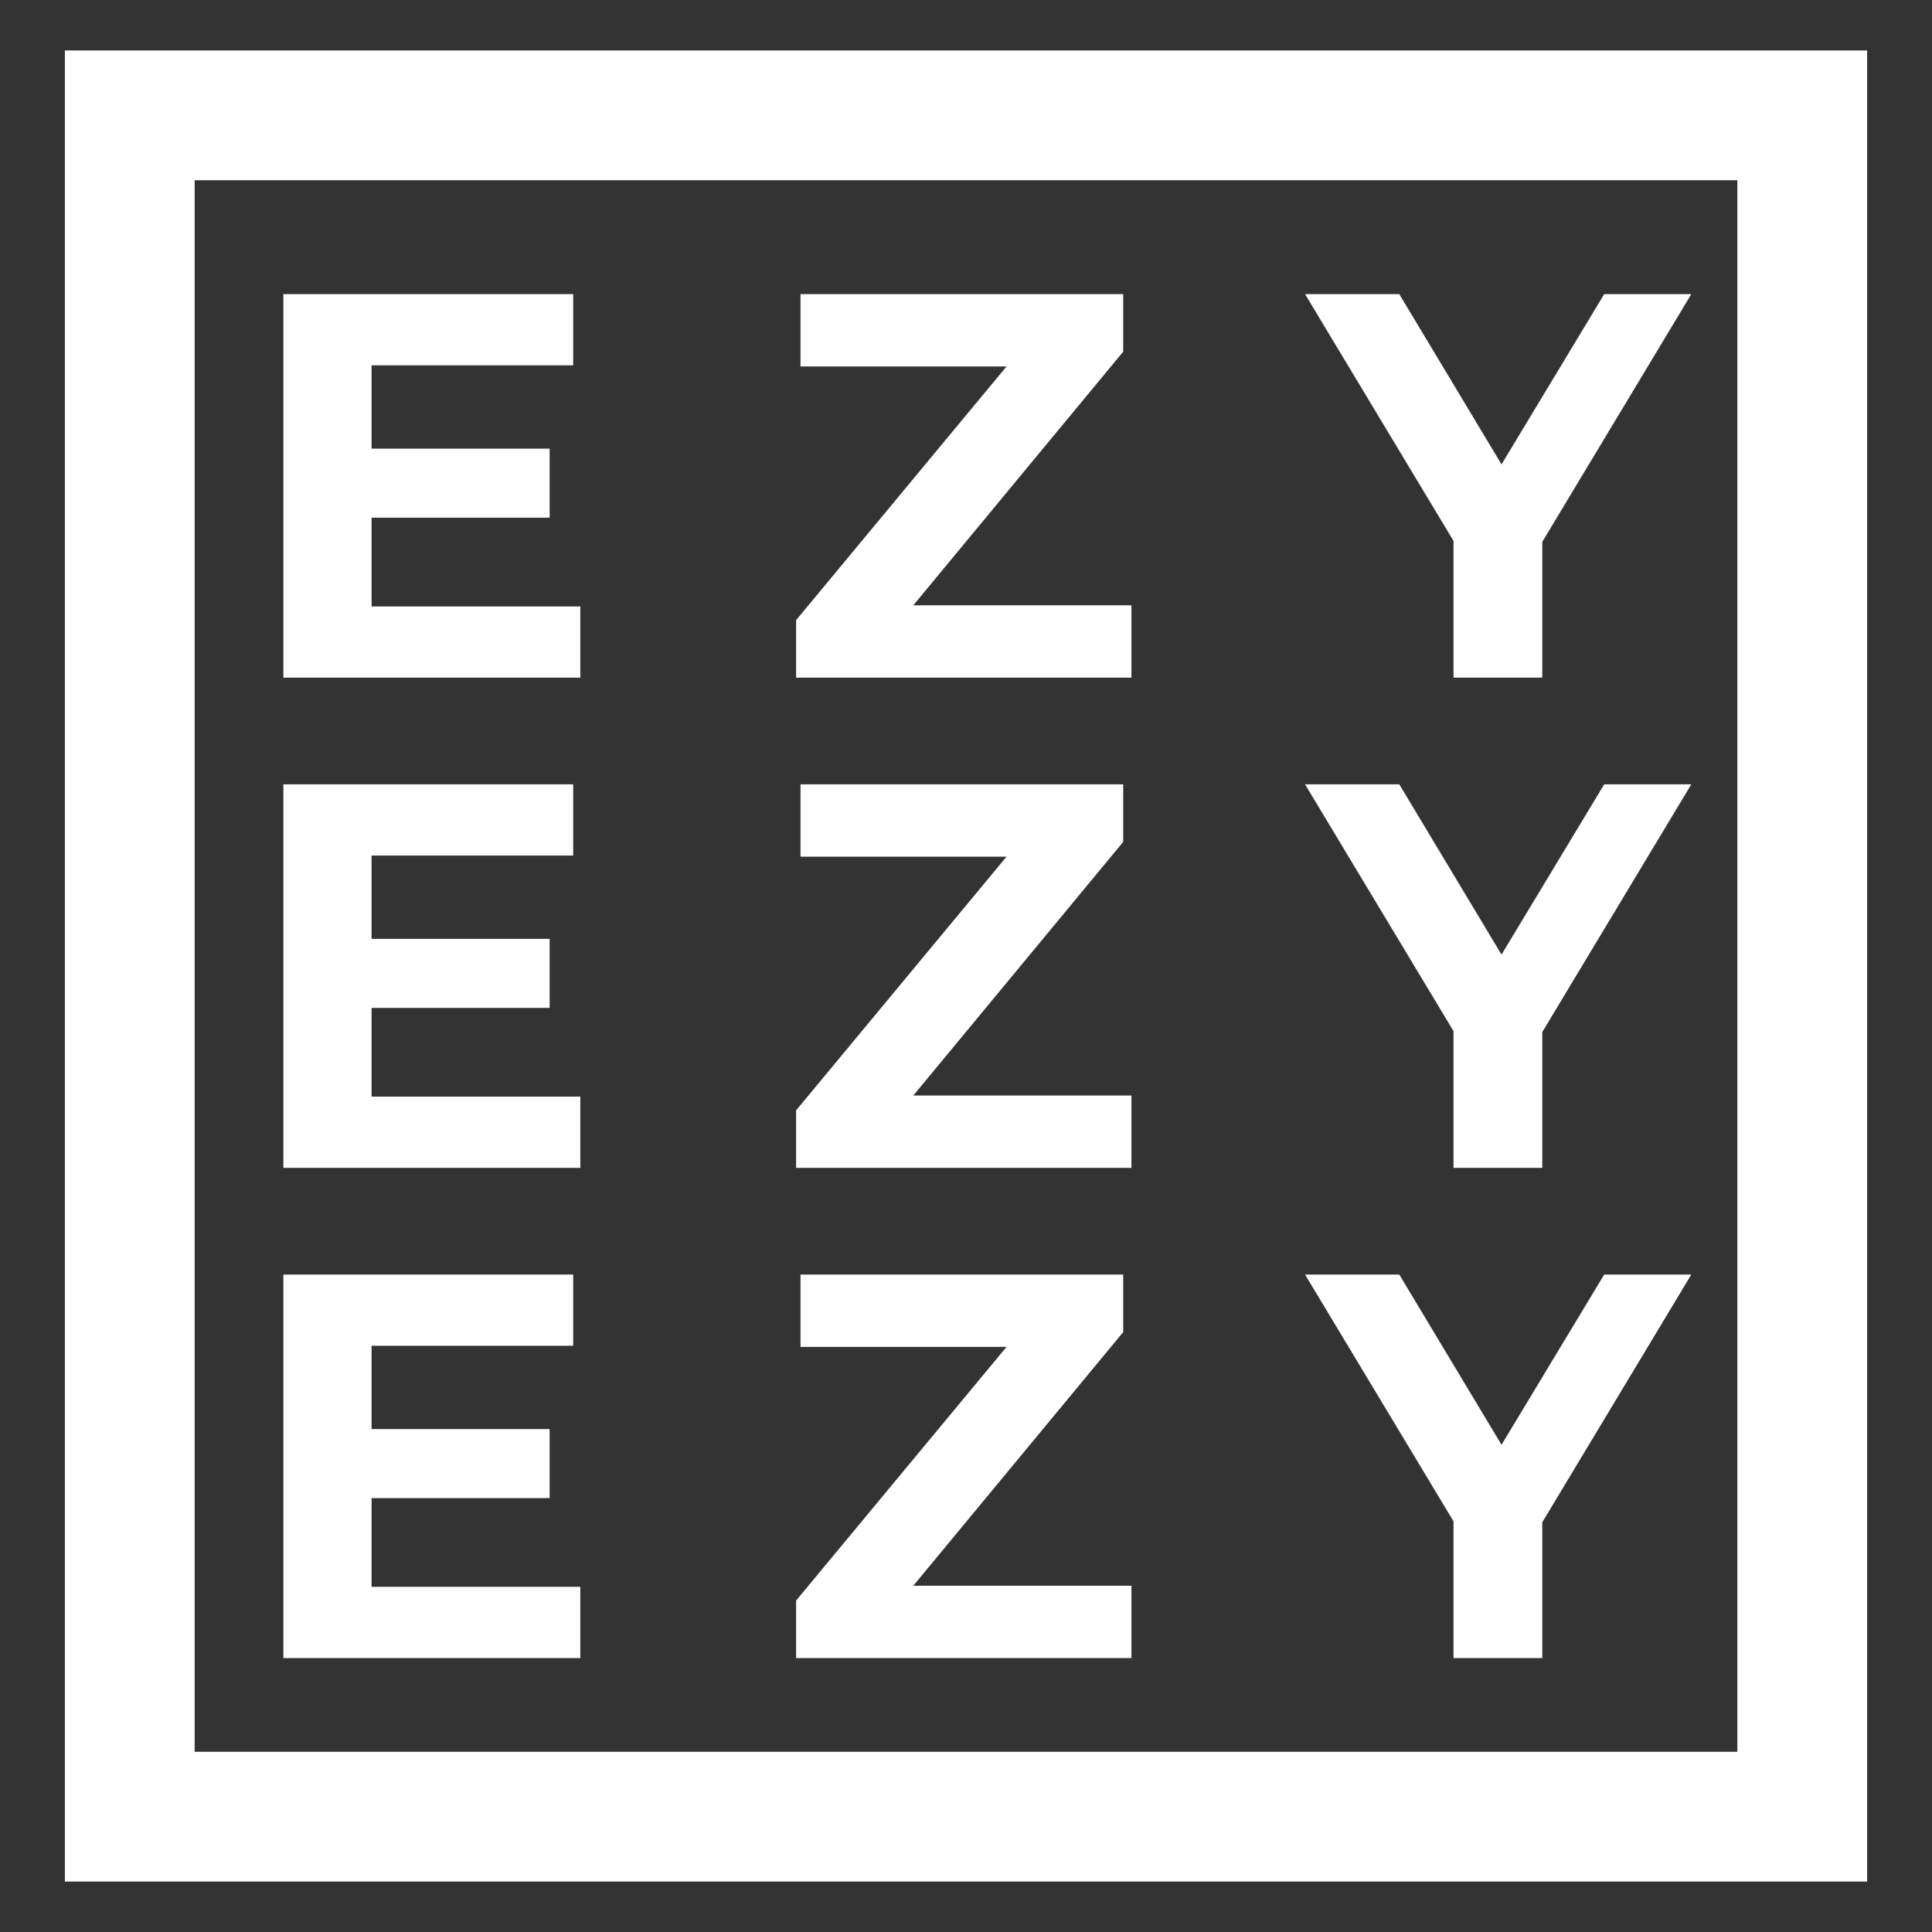 <svg xmlns="http://www.w3.org/2000/svg" width="134" height="134" viewBox="0 0 134 134" fill="none"><rect x="0" y="0" width="134" height="134" fill="#333333" stroke="none"/><rect x="9" y="8" width="116" height="118" stroke="white" stroke-width="9"></rect><path d="M25.316 31.116H38.122V35.904H25.316V31.116ZM25.772 42.06H40.25V47H19.654V20.4H39.756V25.34H25.772V42.06ZM55.218 47V43.01L71.672 23.174L72.432 25.416H55.522V20.4H77.904V24.39L61.488 44.226L60.728 41.984H78.474V47H55.218ZM100.814 47V36.132L102.22 39.856L90.516 20.4H97.052L106.02 35.334H102.258L111.264 20.4H117.306L105.602 39.856L106.97 36.132V47H100.814Z" fill="white"></path><path d="M25.316 65.116H38.122V69.904H25.316V65.116ZM25.772 76.06H40.25V81H19.654V54.4H39.756V59.34H25.772V76.06ZM55.218 81V77.01L71.672 57.174L72.432 59.416H55.522V54.4H77.904V58.39L61.488 78.226L60.728 75.984H78.474V81H55.218ZM100.814 81V70.132L102.22 73.856L90.516 54.4H97.052L106.02 69.334H102.258L111.264 54.4H117.306L105.602 73.856L106.97 70.132V81H100.814Z" fill="white"></path><path d="M25.316 99.116H38.122V103.904H25.316V99.116ZM25.772 110.06H40.25V115H19.654V88.4H39.756V93.34H25.772V110.06ZM55.218 115V111.01L71.672 91.174L72.432 93.416H55.522V88.4H77.904V92.39L61.488 112.226L60.728 109.984H78.474V115H55.218ZM100.814 115V104.132L102.22 107.856L90.516 88.4H97.052L106.02 103.334H102.258L111.264 88.4H117.306L105.602 107.856L106.97 104.132V115H100.814Z" fill="white"></path></svg>